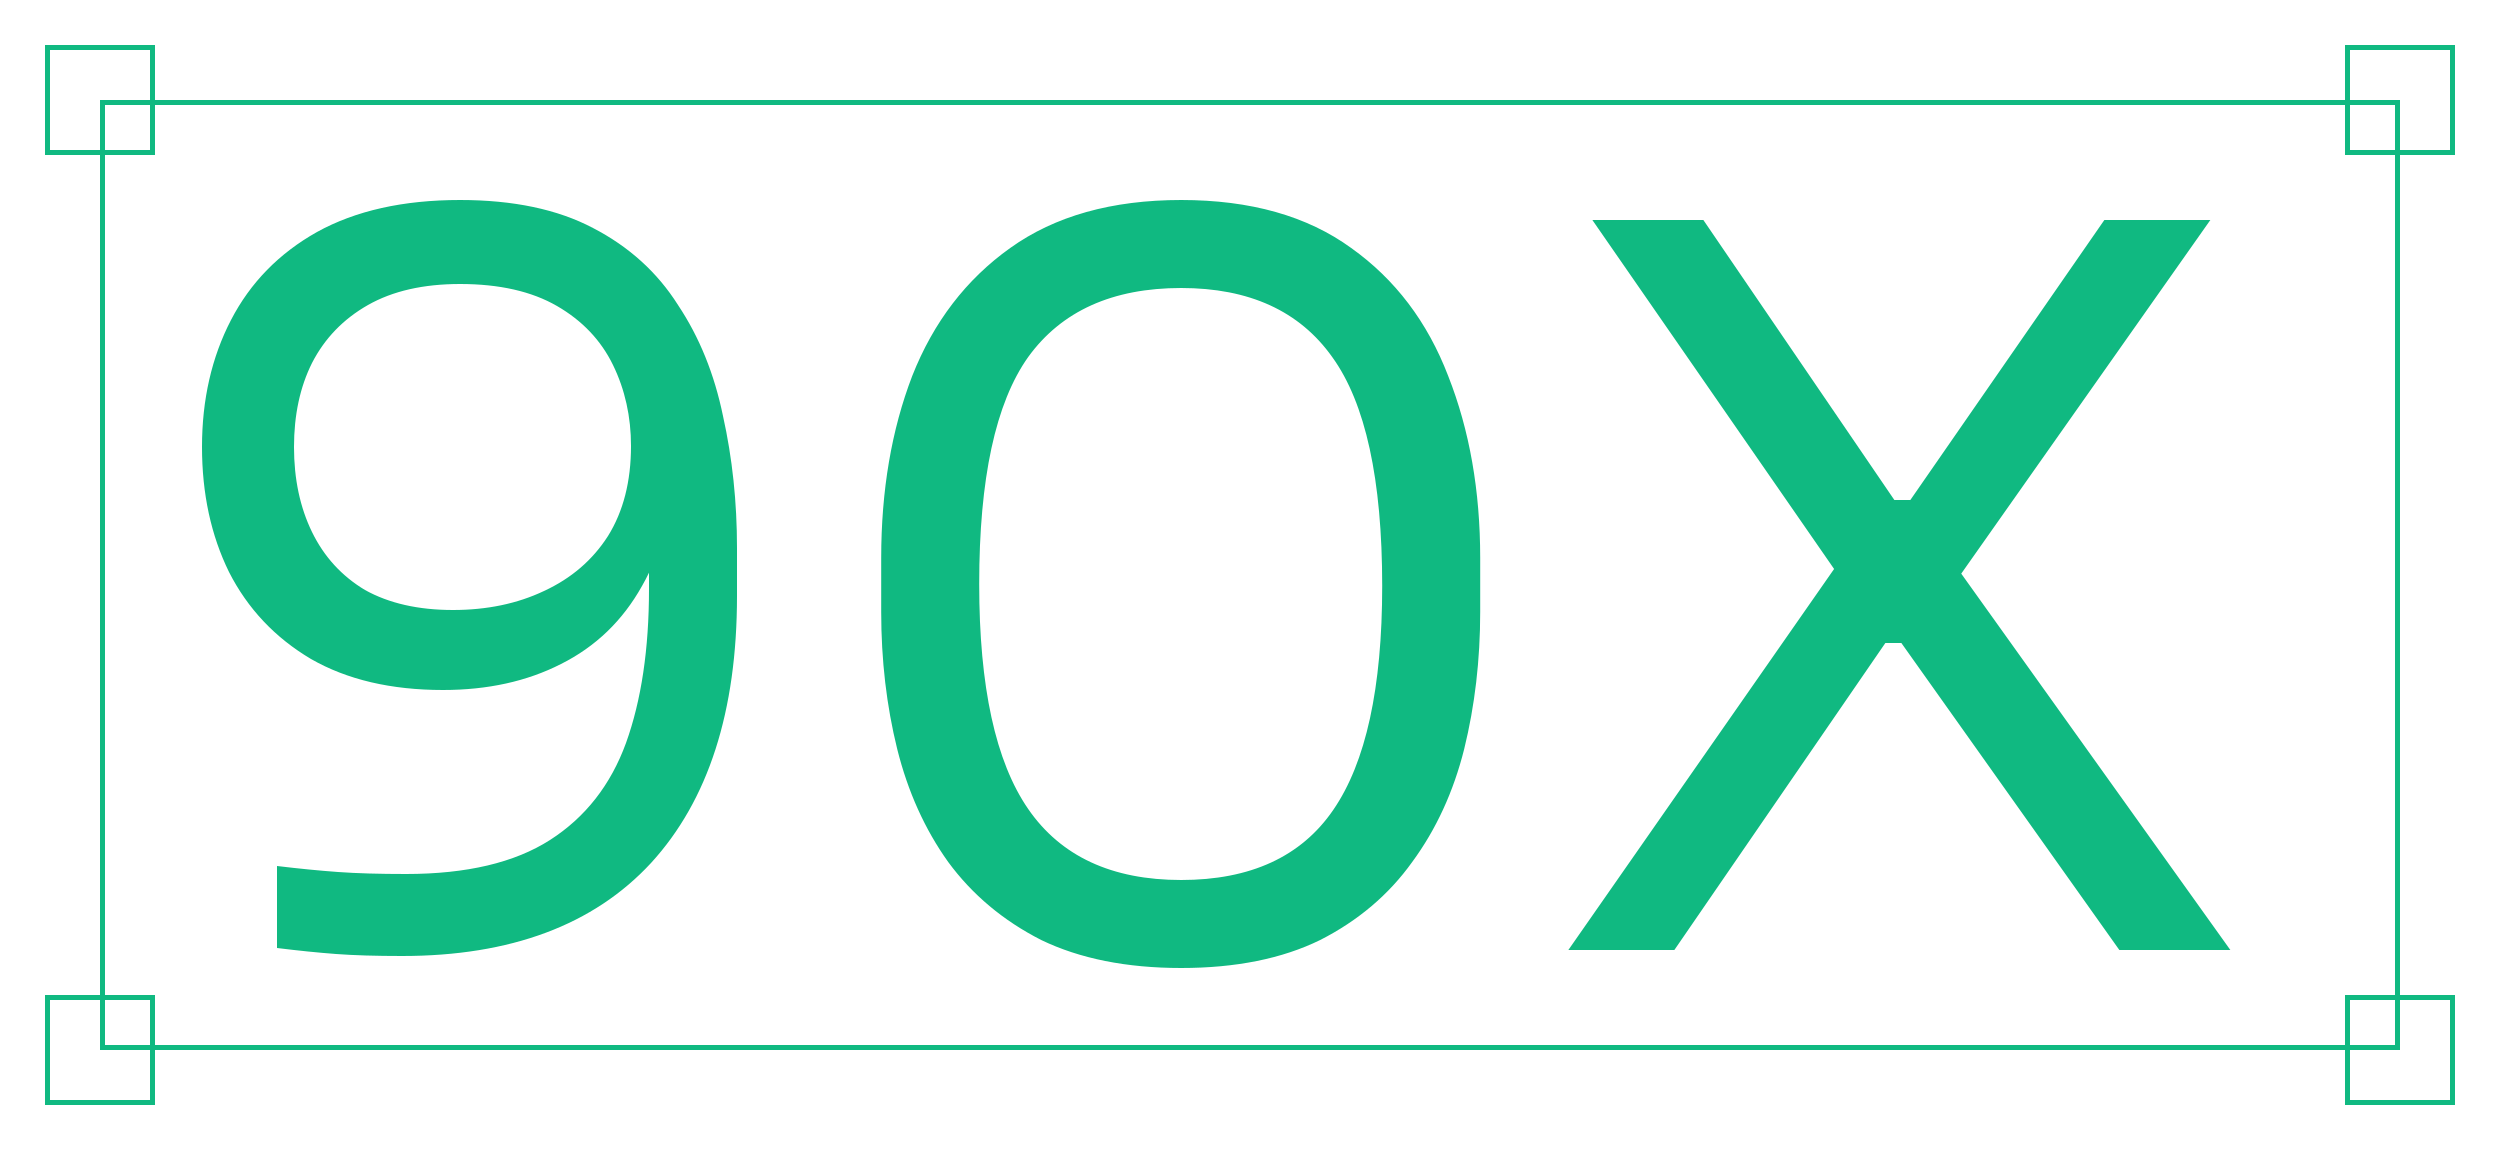 <svg width="50" height="23" viewBox="0 0 50 23" fill="none" xmlns="http://www.w3.org/2000/svg">
<path d="M9.2 4C10.267 4 11.153 4.187 11.86 4.56C12.58 4.933 13.147 5.447 13.56 6.1C13.987 6.74 14.287 7.48 14.46 8.32C14.647 9.16 14.74 10.04 14.74 10.96V11.92C14.74 14.227 14.167 16.007 13.02 17.26C11.873 18.5 10.213 19.12 8.04 19.12C7.52 19.12 7.08 19.107 6.72 19.08C6.36 19.053 5.967 19.013 5.54 18.96V17.32C5.98 17.373 6.387 17.413 6.76 17.44C7.133 17.467 7.587 17.48 8.12 17.48C9.333 17.48 10.293 17.253 11 16.8C11.707 16.347 12.213 15.7 12.52 14.86C12.827 14.007 12.98 12.98 12.98 11.78V10.88L13.46 9.1C13.447 10.153 13.24 11.027 12.84 11.72C12.453 12.413 11.913 12.933 11.22 13.28C10.54 13.627 9.753 13.8 8.86 13.8C7.82 13.8 6.94 13.593 6.22 13.18C5.5 12.753 4.953 12.173 4.58 11.44C4.22 10.707 4.04 9.873 4.04 8.94C4.04 7.993 4.233 7.147 4.62 6.4C5.007 5.653 5.58 5.067 6.34 4.64C7.113 4.213 8.067 4 9.2 4ZM9.2 5.68C8.467 5.68 7.853 5.82 7.36 6.1C6.867 6.38 6.493 6.767 6.24 7.26C6 7.74 5.88 8.3 5.88 8.94C5.88 9.58 6 10.147 6.24 10.64C6.48 11.133 6.833 11.52 7.3 11.8C7.78 12.067 8.367 12.2 9.06 12.2C9.74 12.2 10.347 12.073 10.88 11.82C11.427 11.567 11.853 11.2 12.16 10.72C12.467 10.227 12.62 9.627 12.62 8.92C12.62 8.333 12.5 7.793 12.26 7.3C12.02 6.807 11.647 6.413 11.14 6.12C10.633 5.827 9.987 5.68 9.2 5.68ZM23.624 19.36C22.53 19.36 21.597 19.173 20.824 18.8C20.064 18.413 19.444 17.893 18.964 17.24C18.497 16.587 18.157 15.833 17.944 14.98C17.73 14.113 17.624 13.2 17.624 12.24V11.16C17.624 9.813 17.83 8.6 18.244 7.52C18.67 6.44 19.324 5.587 20.204 4.96C21.097 4.32 22.237 4 23.624 4C25.01 4 26.144 4.32 27.024 4.96C27.904 5.587 28.55 6.44 28.964 7.52C29.39 8.6 29.604 9.813 29.604 11.16V12.24C29.604 13.2 29.497 14.113 29.284 14.98C29.07 15.833 28.724 16.587 28.244 17.24C27.777 17.893 27.164 18.413 26.404 18.8C25.644 19.173 24.717 19.36 23.624 19.36ZM23.624 17.6C25.01 17.6 26.024 17.133 26.664 16.2C27.317 15.253 27.644 13.76 27.644 11.72C27.644 9.587 27.31 8.06 26.644 7.14C25.99 6.22 24.984 5.76 23.624 5.76C22.25 5.76 21.23 6.22 20.564 7.14C19.91 8.06 19.584 9.573 19.584 11.68C19.584 13.733 19.91 15.233 20.564 16.18C21.217 17.127 22.237 17.6 23.624 17.6ZM31.367 19L36.807 11.2V11.56L31.847 4.4H34.067L37.887 10H38.207L42.087 4.4H44.207L39.107 11.64L39.087 11.28L44.607 19H42.387L38.027 12.86H37.707L33.487 19H31.367Z" fill="#10B981"/>
<rect x="2.05" y="2.05" width="45.9" height="18.9" stroke="#10B981" stroke-width="0.1"/>
<rect x="0.95" y="19.95" width="2.1" height="2.1" stroke="#10B981" stroke-width="0.1"/>
<rect x="0.95" y="0.95" width="2.1" height="2.1" stroke="#10B981" stroke-width="0.1"/>
<rect x="46.95" y="0.95" width="2.1" height="2.1" stroke="#10B981" stroke-width="0.1"/>
<rect x="46.95" y="19.95" width="2.1" height="2.1" stroke="#10B981" stroke-width="0.1"/>
</svg>

